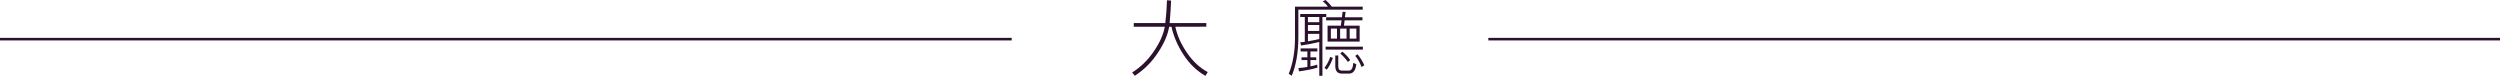 <!-- Generator: Adobe Illustrator 22.1.0, SVG Export Plug-In  -->
<svg version="1.1"
	 xmlns="http://www.w3.org/2000/svg" xmlns:xlink="http://www.w3.org/1999/xlink" xmlns:a="http://ns.adobe.com/AdobeSVGViewerExtensions/3.0/"
	 x="0px" y="0px" width="971.333px" height="29.469px" viewBox="0 0 971.333 29.469"
	 style="enable-background:new 0 0 971.333 29.469;" xml:space="preserve">
<style type="text/css">
	.st0{fill:#2B112D;}
	.st1{fill:none;stroke:#2B112D;stroke-miterlimit:10;}
</style>
<defs>
</defs>
<g>
	<g>
		<path class="st0" d="M440.91,29.438l-1.031-1.281c3.25-2.021,6.031-4.719,8.344-8.094c2.333-3.375,3.781-6.604,4.344-9.688
			h-12.062V8.969h12.25c0.354-2.854,0.573-5.812,0.656-8.875l1.594,0.125c-0.062,2.229-0.25,5.146-0.562,8.75h14.25v1.406H456.66
			c0.708,3.396,2.208,6.761,4.5,10.094c2.271,3.354,4.969,5.864,8.094,7.531l-0.906,1.469c-3.354-1.917-6.188-4.646-8.5-8.188
			s-3.875-7.166-4.688-10.875h-0.906c-0.5,3.084-1.958,6.448-4.375,10.094C447.483,24.146,444.493,27.125,440.91,29.438z"/>
		<path class="st0" d="M513.897,0.5l1.156-0.5c1.021,0.938,1.823,1.803,2.406,2.594h12V3.75h-25v10.531
			c0,5.959-0.854,11-2.562,15.125l-1.188-0.719c1.625-3.979,2.438-8.635,2.438-13.969V2.594h12.781
			C515.345,1.761,514.668,1.062,513.897,0.5z M509.147,22.281h2.281v1.062h-2.281v2.438c0.896-0.146,1.771-0.375,2.625-0.688
			l0.094,1.188c-2.208,0.646-4.594,1.125-7.156,1.438l-0.25-1.281c1.604-0.125,2.771-0.271,3.5-0.438v-2.656h-2.281v-1.062h2.281V20
			h-2.625v-1.188h6.5V20h-2.688V22.281z M506.96,6.594h-1.781V5.438h10.125v1.156h-1.5v22.844h-1.219V16.312
			c-1.938,0.479-4.292,0.938-7.062,1.375l-0.344-1.281c0.354,0,0.677-0.021,0.969-0.062c0.229-0.041,0.5-0.072,0.812-0.094V6.594z
			 M508.179,6.594v2.031h4.406V6.594H508.179z M508.179,12.031h4.406V9.719h-4.406V12.031z M508.179,13.156v2.875
			c1.5-0.229,2.969-0.521,4.406-0.875v-2H508.179z M517.866,22.5c-0.604,1.75-1.386,3.271-2.344,4.562l-0.938-0.688
			c1.021-1.312,1.771-2.739,2.25-4.281L517.866,22.5z M515.054,18.125h14.469v1.156h-14.469V18.125z M521.241,7.906h-6V6.719h6.125
			l0.281-2.156l1.156,0.062l-0.25,2.094h6.812v1.188h-6.938l-0.25,2.062h6.094v6.188h-12.469V9.969h5.156L521.241,7.906z
			 M517.085,11.125V15h2.375v-3.875H517.085z M518.804,21.562h1.156v4.25c0,1.083,0.448,1.625,1.344,1.625h2.781
			c1,0,1.573-1,1.719-3l1.156,0.5c-0.25,2.438-1.188,3.656-2.812,3.656h-2.812c-1.688,0-2.531-1-2.531-3V21.562z M523.179,15v-3.875
			h-2.5V15H523.179z M521.554,20.062c1.312,1.084,2.333,2.178,3.062,3.281l-0.938,0.719c-0.75-1.125-1.729-2.219-2.938-3.281
			L521.554,20.062z M524.397,15h2.594v-3.875h-2.594V15z M527.491,21.094c1.104,1.438,1.969,2.865,2.594,4.281l-1.094,0.656
			c-0.583-1.604-1.396-3.052-2.438-4.344L527.491,21.094z"/>
	</g>
</g>
<line class="st1" x1="393.068" y1="15.211" x2="0" y2="15.211"/>
<line class="st1" x1="971.333" y1="15.211" x2="578.265" y2="15.211"/>
</svg>